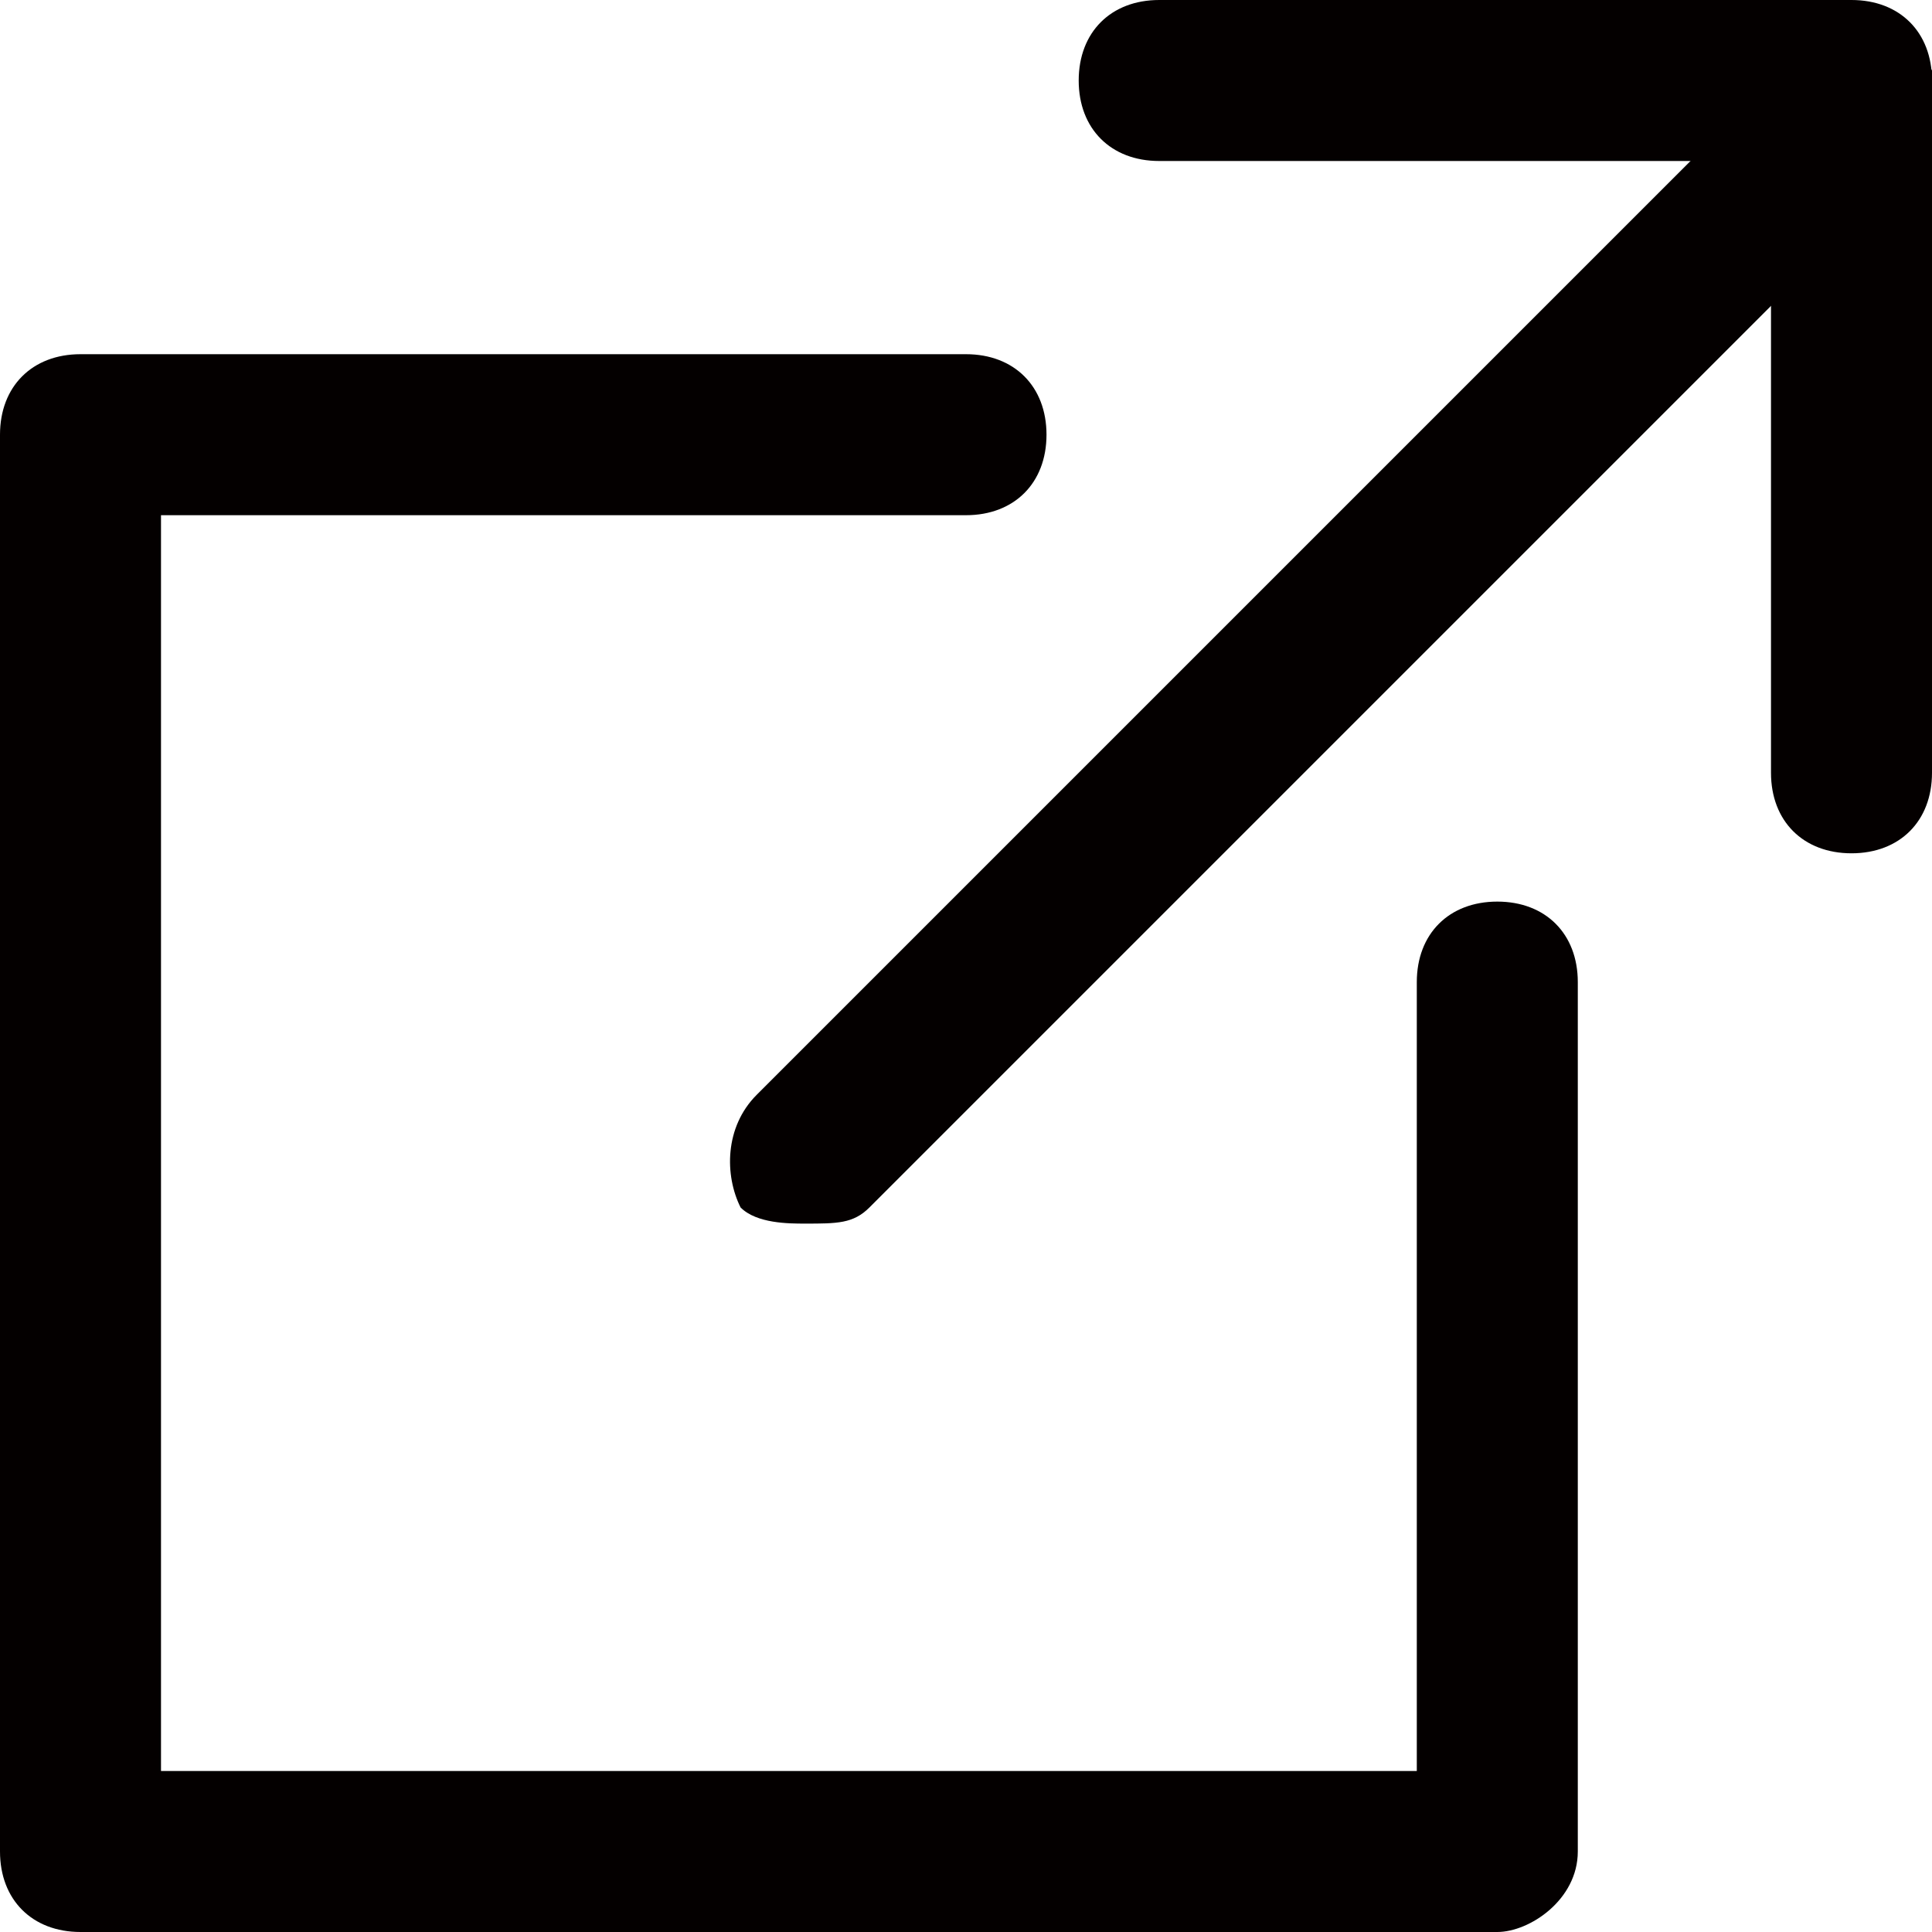 <?xml version="1.0" encoding="utf-8"?>
<!-- Generator: Adobe Illustrator 27.4.1, SVG Export Plug-In . SVG Version: 6.00 Build 0)  -->
<svg version="1.1" baseProfile="basic" id="レイヤー_1"
	 xmlns="http://www.w3.org/2000/svg" xmlns:xlink="http://www.w3.org/1999/xlink" x="0px" y="0px" viewBox="0 0 12 12"
	 xml:space="preserve">
<style type="text/css">
	.st0{fill:none;stroke:#040000;stroke-linecap:round;stroke-miterlimit:10;}
	.st1{fill:#040000;}
</style>
<path class="st0" d="M7,0.5"/>
<g>
	<path class="st1" d="M9.3,12H0.5C0.2,12,0,11.8,0,11.5V2.7c0-0.3,0.2-0.5,0.5-0.5H6c0.3,0,0.5,0.2,0.5,0.5S6.3,3.2,6,3.2H1V11h7.8
		V6.1c0-0.3,0.2-0.5,0.5-0.5s0.5,0.2,0.5,0.5v5.4C9.8,11.8,9.5,12,9.3,12z"/>
	<g>
		<path class="st1" d="M5,7.6c-0.1,0-0.3,0-0.4-0.1C4.5,7.3,4.5,7,4.7,6.8l6.5-6.5c0.2-0.2,0.5-0.2,0.7,0s0.2,0.5,0,0.7L5.4,7.5
			C5.3,7.6,5.2,7.6,5,7.6z"/>
		<path class="st1" d="M11.5,5.3c-0.3,0-0.5-0.2-0.5-0.5V1H7.2C6.9,1,6.7,0.8,6.7,0.5S6.9,0,7.2,0h4.3C11.8,0,12,0.2,12,0.5v4.3
			C12,5.1,11.8,5.3,11.5,5.3z"/>
	</g>
</g>
<g>
</g>
<g>
</g>
<g>
</g>
<g>
</g>
<g>
</g>
<g>
</g>
</svg>
